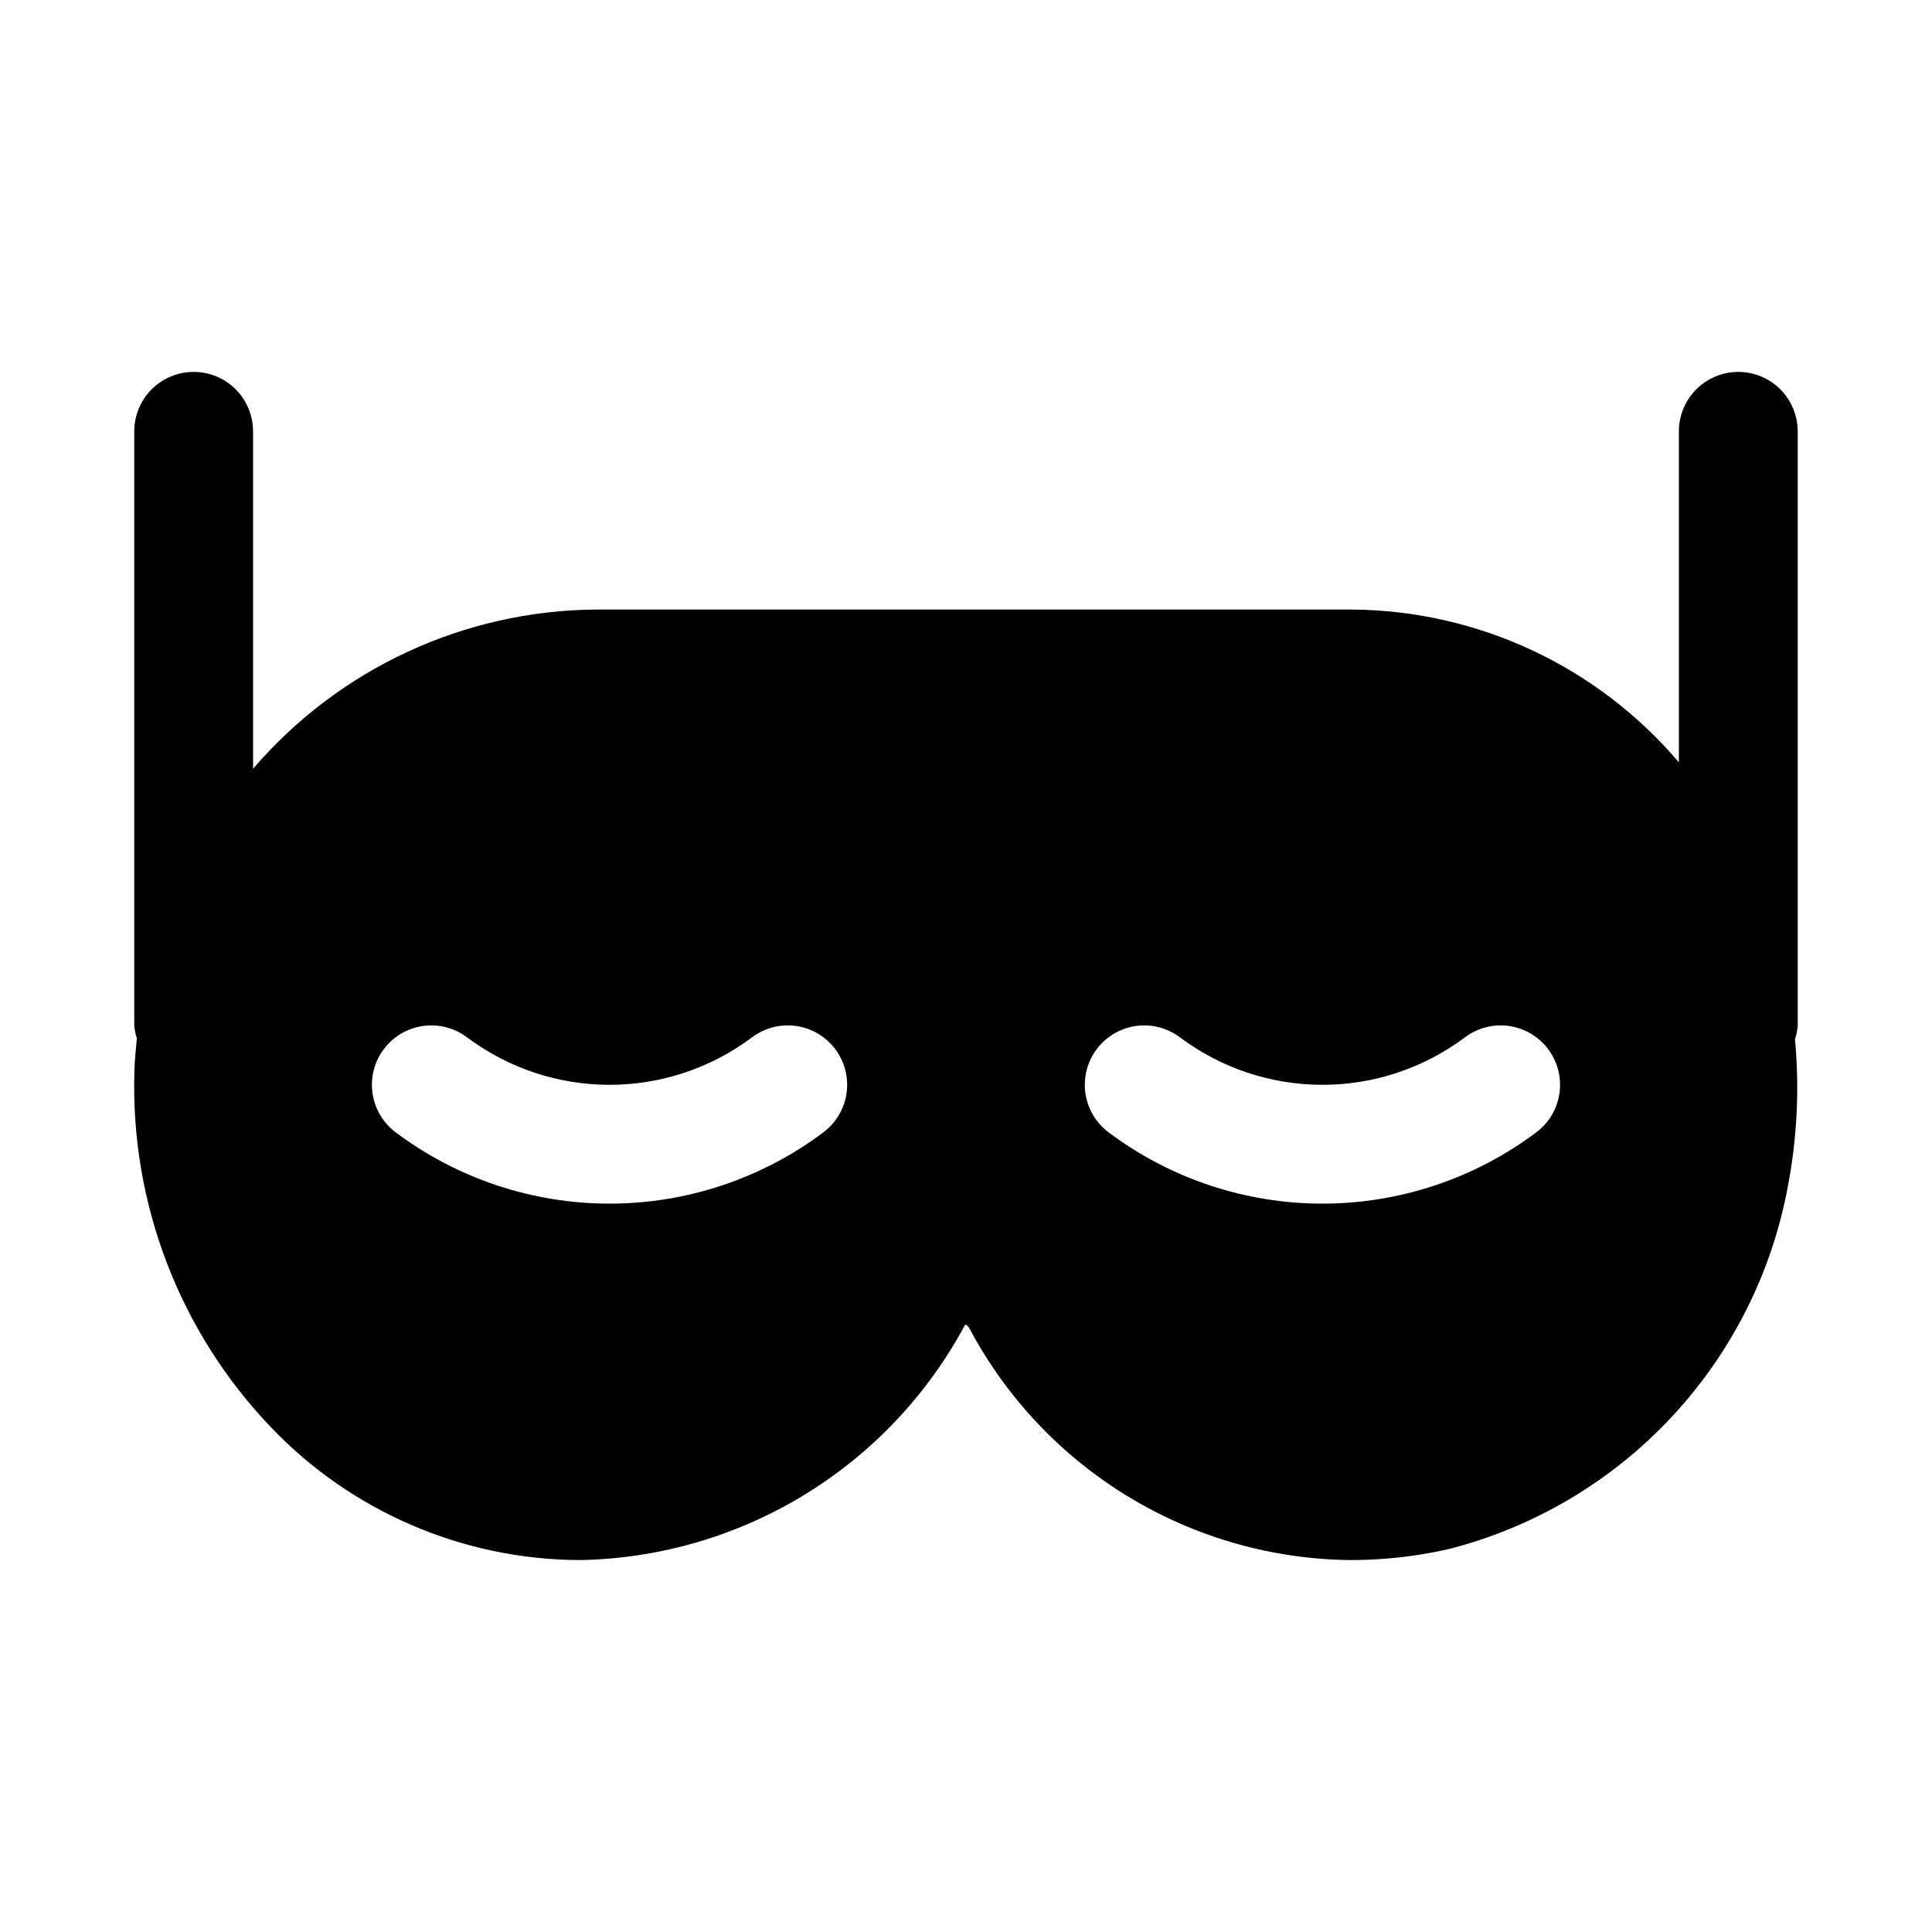 <?xml version="1.0" encoding="UTF-8"?>
<!-- Uploaded to: SVG Repo, www.svgrepo.com, Generator: SVG Repo Mixer Tools -->
<svg fill="#000000" width="800px" height="800px" version="1.1" viewBox="144 144 512 512" xmlns="http://www.w3.org/2000/svg">
 <path d="m620.41 258.3c0-5.625-3-10.82-7.871-13.633-4.871-2.812-10.871-2.812-15.742 0-4.871 2.812-7.875 8.008-7.875 13.633v87.727c-21.605-25.445-53.211-40.227-86.59-40.492h-200.39c-34.969 0.262-68.109 15.648-90.875 42.191v-89.426c0-5.625-3-10.82-7.871-13.633-4.871-2.812-10.875-2.812-15.746 0s-7.871 8.008-7.871 13.633v157.44c0.102 1.176 0.332 2.34 0.691 3.465-0.27 2.816-0.566 5.606-0.645 8.469-1.137 35.055 11.867 69.094 36.086 94.465 21.367 22.438 50.965 35.188 81.949 35.297 21.035-0.367 41.594-6.344 59.551-17.316 17.953-10.973 32.652-26.539 42.578-45.09 0.141 0 0.66 0.172 1.195 1.148h0.004c9.785 18.359 24.34 33.742 42.137 44.523 17.793 10.777 38.164 16.562 58.969 16.734 8.645-0.008 17.262-0.977 25.695-2.879 22.652-5.754 43.176-17.883 59.137-34.957 15.961-17.07 26.688-38.363 30.902-61.352 2.441-12.785 3.066-25.848 1.859-38.809 0.391-1.199 0.637-2.441 0.723-3.699zm-258.2 185.78c-16.348 12.262-36.238 18.895-56.676 18.895-20.441 0-40.328-6.633-56.68-18.895-4.5-3.375-6.856-8.895-6.184-14.48 0.672-5.582 4.273-10.383 9.445-12.594 5.172-2.211 11.133-1.492 15.633 1.883 10.898 8.176 24.156 12.598 37.785 12.598 13.625 0 26.883-4.422 37.785-12.598 4.5-3.375 10.457-4.094 15.629-1.883 5.176 2.211 8.773 7.012 9.449 12.594 0.672 5.586-1.688 11.105-6.188 14.48zm188.93 0c-16.352 12.262-36.238 18.895-56.68 18.895-20.438 0-40.324-6.633-56.676-18.895-4.5-3.375-6.859-8.895-6.184-14.48 0.672-5.582 4.273-10.383 9.445-12.594 5.172-2.211 11.129-1.492 15.629 1.883 10.902 8.176 24.16 12.598 37.785 12.598 13.629 0 26.887-4.422 37.789-12.598 4.5-3.375 10.457-4.094 15.629-1.883 5.172 2.211 8.773 7.012 9.445 12.594 0.676 5.586-1.684 11.105-6.184 14.48z"/>
</svg>